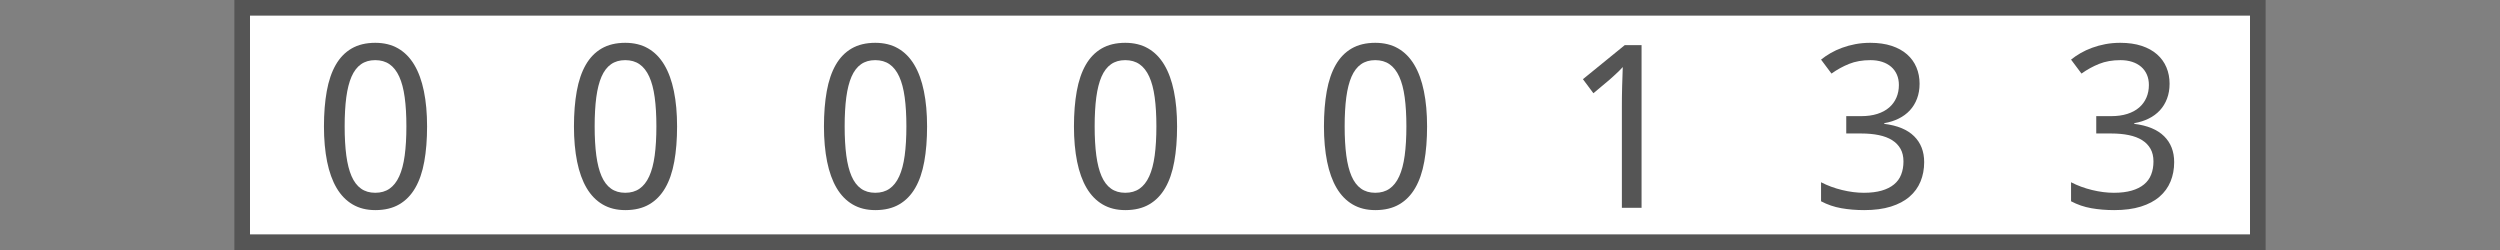 <?xml version="1.0"?>
<!DOCTYPE svg PUBLIC "-//W3C//DTD SVG 1.1//EN" "http://www.w3.org/Graphics/SVG/1.1/DTD/svg11.dtd">
<svg xmlns="http://www.w3.org/2000/svg" version="1.1" baseProfile="full" width="160" height="16" viewBox="0 0 160 16" enableBackground="0 0 160 16">
  <rect x="0" y="0" width="160" height="16" fill="#808080" stroke="none"/>
  <g>
		<rect x="15" y="0" fill="#555555" width="1" height="16"/>
	</g>
  <g>
	<rect x="144" y="0" fill="#555555" width="1" height="16"/>
	</g>
  <g>
		<rect x="16" y="0" fill="#FFFFFF" width="16" height="16"/>
		<rect x="16" y="0" fill="#555555" width="16" height="1"/>
		<rect x="16" y="15" fill="#555555" width="16" height="1"/>
		<path fill="#555555" d="M 27.333,8.089C 27.333,8.929 27.273,9.681 27.153,10.345C 27.034,11.009 26.84,11.571 26.574,12.03C 26.307,12.49 25.964,12.841 25.545,13.083C 25.125,13.326 24.617,13.447 24.02,13.447C 23.463,13.447 22.979,13.326 22.567,13.083C 22.154,12.841 21.813,12.49 21.542,12.03C 21.272,11.571 21.069,11.009 20.935,10.345C 20.801,9.681 20.733,8.929 20.733,8.089C 20.733,7.25 20.793,6.499 20.913,5.835C 21.033,5.171 21.224,4.61 21.486,4.153C 21.748,3.695 22.087,3.345 22.504,3.103C 22.92,2.861 23.425,2.74 24.02,2.74C 24.58,2.74 25.068,2.86 25.482,3.1C 25.896,3.34 26.239,3.688 26.513,4.146C 26.786,4.604 26.991,5.164 27.128,5.828C 27.265,6.492 27.333,7.245 27.333,8.089 Z M 22.058,8.086C 22.058,8.797 22.093,9.418 22.163,9.948C 22.234,10.479 22.346,10.921 22.499,11.274C 22.653,11.627 22.854,11.893 23.103,12.07C 23.352,12.248 23.656,12.338 24.015,12.338C 24.374,12.338 24.68,12.25 24.932,12.074C 25.184,11.898 25.39,11.635 25.55,11.284C 25.711,10.934 25.827,10.492 25.9,9.959C 25.973,9.426 26.009,8.801 26.009,8.086C 26.009,7.376 25.973,6.755 25.9,6.224C 25.827,5.694 25.711,5.253 25.55,4.902C 25.39,4.552 25.184,4.288 24.932,4.113C 24.68,3.937 24.374,3.849 24.015,3.849C 23.656,3.849 23.352,3.937 23.103,4.113C 22.854,4.288 22.653,4.552 22.499,4.902C 22.346,5.253 22.234,5.694 22.163,6.224C 22.093,6.755 22.058,7.376 22.058,8.086 Z "/>
	</g>
  <g>
		<rect x="32" y="0" fill="#FFFFFF" width="16" height="16"/>
		<rect x="32" y="0" fill="#555555" width="16" height="1"/>
		<rect x="32" y="15" fill="#555555" width="16" height="1"/>
		<path fill="#555555" d="M 43.333,8.089C 43.333,8.929 43.273,9.681 43.153,10.345C 43.033,11.009 42.84,11.571 42.574,12.03C 42.307,12.49 41.964,12.841 41.545,13.083C 41.125,13.326 40.617,13.447 40.02,13.447C 39.464,13.447 38.979,13.326 38.567,13.083C 38.154,12.841 37.813,12.49 37.542,12.03C 37.272,11.571 37.069,11.009 36.935,10.345C 36.801,9.681 36.733,8.929 36.733,8.089C 36.733,7.25 36.793,6.499 36.913,5.835C 37.033,5.171 37.224,4.61 37.486,4.153C 37.748,3.695 38.087,3.345 38.504,3.103C 38.92,2.861 39.425,2.74 40.02,2.74C 40.58,2.74 41.068,2.86 41.482,3.1C 41.896,3.34 42.239,3.688 42.513,4.146C 42.786,4.604 42.992,5.164 43.128,5.828C 43.265,6.492 43.333,7.245 43.333,8.089 Z M 38.058,8.086C 38.058,8.797 38.093,9.418 38.163,9.948C 38.234,10.479 38.346,10.921 38.499,11.274C 38.653,11.627 38.854,11.893 39.103,12.07C 39.352,12.248 39.656,12.338 40.015,12.338C 40.374,12.338 40.68,12.25 40.932,12.074C 41.184,11.898 41.39,11.635 41.55,11.284C 41.711,10.934 41.827,10.492 41.9,9.959C 41.972,9.426 42.009,8.801 42.009,8.086C 42.009,7.376 41.972,6.755 41.9,6.224C 41.827,5.694 41.711,5.253 41.55,4.902C 41.39,4.552 41.184,4.288 40.932,4.113C 40.68,3.937 40.374,3.849 40.015,3.849C 39.656,3.849 39.352,3.937 39.103,4.113C 38.854,4.288 38.653,4.552 38.499,4.902C 38.346,5.253 38.234,5.694 38.163,6.224C 38.093,6.755 38.058,7.376 38.058,8.086 Z "/>
	</g>
  <g>
		<rect x="48" y="0" fill="#FFFFFF" width="16" height="16"/>
		<rect x="48" y="0" fill="#555555" width="16" height="1"/>
		<rect x="48" y="15" fill="#555555" width="16" height="1"/>
		<path fill="#555555" d="M 59.333,8.089C 59.333,8.929 59.273,9.681 59.153,10.345C 59.033,11.009 58.84,11.571 58.574,12.03C 58.307,12.49 57.964,12.841 57.545,13.083C 57.125,13.326 56.617,13.447 56.02,13.447C 55.464,13.447 54.979,13.326 54.567,13.083C 54.154,12.841 53.813,12.49 53.542,12.03C 53.272,11.571 53.069,11.009 52.935,10.345C 52.801,9.681 52.733,8.929 52.733,8.089C 52.733,7.25 52.793,6.499 52.913,5.835C 53.033,5.171 53.224,4.61 53.486,4.153C 53.748,3.695 54.087,3.345 54.504,3.103C 54.92,2.861 55.425,2.74 56.02,2.74C 56.58,2.74 57.068,2.86 57.482,3.1C 57.896,3.34 58.239,3.688 58.513,4.146C 58.786,4.604 58.992,5.164 59.128,5.828C 59.265,6.492 59.333,7.245 59.333,8.089 Z M 54.058,8.086C 54.058,8.797 54.093,9.418 54.163,9.948C 54.234,10.479 54.346,10.921 54.499,11.274C 54.653,11.627 54.854,11.893 55.103,12.07C 55.352,12.248 55.656,12.338 56.015,12.338C 56.374,12.338 56.68,12.25 56.932,12.074C 57.184,11.898 57.39,11.635 57.55,11.284C 57.711,10.934 57.827,10.492 57.9,9.959C 57.972,9.426 58.009,8.801 58.009,8.086C 58.009,7.376 57.972,6.755 57.9,6.224C 57.827,5.694 57.711,5.253 57.55,4.902C 57.39,4.552 57.184,4.288 56.932,4.113C 56.68,3.937 56.374,3.849 56.015,3.849C 55.656,3.849 55.352,3.937 55.103,4.113C 54.854,4.288 54.653,4.552 54.499,4.902C 54.346,5.253 54.234,5.694 54.163,6.224C 54.093,6.755 54.058,7.376 54.058,8.086 Z "/>
	</g>
  <g>
		<rect x="64" y="0" fill="#FFFFFF" width="16" height="16"/>
		<rect x="64" y="0" fill="#555555" width="16" height="1"/>
		<rect x="64" y="15" fill="#555555" width="16" height="1"/>
		<path fill="#555555" d="M 75.333,8.089C 75.333,8.929 75.273,9.681 75.153,10.345C 75.034,11.009 74.84,11.571 74.574,12.03C 74.307,12.49 73.964,12.841 73.545,13.083C 73.125,13.326 72.617,13.447 72.02,13.447C 71.463,13.447 70.979,13.326 70.567,13.083C 70.154,12.841 69.813,12.49 69.542,12.03C 69.272,11.571 69.069,11.009 68.935,10.345C 68.801,9.681 68.733,8.929 68.733,8.089C 68.733,7.25 68.793,6.499 68.913,5.835C 69.033,5.171 69.224,4.61 69.486,4.153C 69.748,3.695 70.087,3.345 70.504,3.103C 70.92,2.861 71.425,2.74 72.02,2.74C 72.58,2.74 73.068,2.86 73.482,3.1C 73.896,3.34 74.239,3.688 74.513,4.146C 74.786,4.604 74.992,5.164 75.128,5.828C 75.265,6.492 75.333,7.245 75.333,8.089 Z M 70.058,8.086C 70.058,8.797 70.093,9.418 70.163,9.948C 70.234,10.479 70.346,10.921 70.499,11.274C 70.653,11.627 70.854,11.893 71.103,12.07C 71.352,12.248 71.656,12.338 72.015,12.338C 72.374,12.338 72.68,12.25 72.932,12.074C 73.184,11.898 73.39,11.635 73.55,11.284C 73.711,10.934 73.827,10.492 73.9,9.959C 73.972,9.426 74.009,8.801 74.009,8.086C 74.009,7.376 73.972,6.755 73.9,6.224C 73.827,5.694 73.711,5.253 73.55,4.902C 73.39,4.552 73.184,4.288 72.932,4.113C 72.68,3.937 72.374,3.849 72.015,3.849C 71.656,3.849 71.352,3.937 71.103,4.113C 70.854,4.288 70.653,4.552 70.499,4.902C 70.346,5.253 70.234,5.694 70.163,6.224C 70.093,6.755 70.058,7.376 70.058,8.086 Z "/>
	</g>
  <g>
		<rect x="80" y="0" fill="#FFFFFF" width="16" height="16"/>
		<rect x="80" y="0" fill="#555555" width="16" height="1"/>
		<rect x="80" y="15" fill="#555555" width="16" height="1"/>
		<path fill="#555555" d="M 91.333,8.089C 91.333,8.929 91.273,9.681 91.153,10.345C 91.034,11.009 90.84,11.571 90.574,12.03C 90.307,12.49 89.964,12.841 89.545,13.083C 89.125,13.326 88.617,13.447 88.02,13.447C 87.463,13.447 86.979,13.326 86.567,13.083C 86.154,12.841 85.813,12.49 85.542,12.03C 85.272,11.571 85.069,11.009 84.935,10.345C 84.801,9.681 84.733,8.929 84.733,8.089C 84.733,7.25 84.793,6.499 84.913,5.835C 85.033,5.171 85.224,4.61 85.486,4.153C 85.748,3.695 86.087,3.345 86.504,3.103C 86.92,2.861 87.425,2.74 88.02,2.74C 88.58,2.74 89.068,2.86 89.482,3.1C 89.896,3.34 90.239,3.688 90.513,4.146C 90.786,4.604 90.992,5.164 91.128,5.828C 91.265,6.492 91.333,7.245 91.333,8.089 Z M 86.058,8.086C 86.058,8.797 86.093,9.418 86.163,9.948C 86.234,10.479 86.346,10.921 86.499,11.274C 86.653,11.627 86.854,11.893 87.103,12.07C 87.352,12.248 87.656,12.338 88.015,12.338C 88.374,12.338 88.68,12.25 88.932,12.074C 89.184,11.898 89.39,11.635 89.55,11.284C 89.711,10.934 89.827,10.492 89.9,9.959C 89.972,9.426 90.009,8.801 90.009,8.086C 90.009,7.376 89.972,6.755 89.9,6.224C 89.827,5.694 89.711,5.253 89.55,4.902C 89.39,4.552 89.184,4.288 88.932,4.113C 88.68,3.937 88.374,3.849 88.015,3.849C 87.656,3.849 87.352,3.937 87.103,4.113C 86.854,4.288 86.653,4.552 86.499,4.902C 86.346,5.253 86.234,5.694 86.163,6.224C 86.093,6.755 86.058,7.376 86.058,8.086 Z "/>
	</g>
  <g>
		<rect x="96" y="0" fill="#FFFFFF" width="16" height="16"/>
		<rect x="96" y="0" fill="#555555" width="16" height="1"/>
		<rect x="96" y="15" fill="#555555" width="16" height="1"/>
		<path fill="#555555" d="M 105.06,13.3L 103.8,13.3L 103.8,6.863C 103.8,6.66 103.801,6.443 103.803,6.212C 103.806,5.981 103.81,5.75 103.817,5.519C 103.824,5.287 103.831,5.065 103.839,4.853C 103.847,4.641 103.853,4.453 103.857,4.291C 103.778,4.377 103.708,4.451 103.647,4.513C 103.585,4.574 103.523,4.634 103.461,4.691C 103.398,4.749 103.332,4.81 103.263,4.875C 103.193,4.94 103.109,5.015 103.012,5.1L 101.978,5.967L 101.307,5.068L 103.986,2.887L 105.06,2.887L 105.06,13.3 Z "/>
	</g>
  <g>
		<rect x="112" y="0" fill="#FFFFFF" width="16" height="16"/>
		<rect x="112" y="0" fill="#555555" width="16" height="1"/>
		<rect x="112" y="15" fill="#555555" width="16" height="1"/>
		<path fill="#555555" d="M 122.853,5.359C 122.853,5.709 122.798,6.029 122.688,6.317C 122.578,6.606 122.424,6.856 122.227,7.068C 122.029,7.279 121.791,7.454 121.515,7.59C 121.239,7.727 120.931,7.824 120.591,7.883L 120.591,7.926C 121.436,8.03 122.073,8.294 122.503,8.719C 122.932,9.144 123.147,9.696 123.147,10.376C 123.147,10.826 123.069,11.24 122.914,11.616C 122.759,11.992 122.525,12.315 122.21,12.587C 121.897,12.859 121.499,13.07 121.018,13.221C 120.537,13.371 119.967,13.447 119.31,13.447C 118.791,13.447 118.302,13.406 117.843,13.325C 117.383,13.244 116.951,13.096 116.547,12.881L 116.547,11.664C 116.962,11.879 117.412,12.045 117.897,12.162C 118.381,12.279 118.844,12.338 119.287,12.338C 119.728,12.338 120.107,12.291 120.427,12.199C 120.746,12.106 121.009,11.975 121.217,11.803C 121.425,11.632 121.578,11.422 121.675,11.172C 121.773,10.922 121.822,10.642 121.822,10.332C 121.822,10.018 121.759,9.748 121.633,9.524C 121.507,9.301 121.328,9.116 121.096,8.97C 120.863,8.824 120.58,8.716 120.244,8.647C 119.909,8.577 119.53,8.543 119.106,8.543L 118.16,8.543L 118.16,7.433L 119.116,7.433C 119.504,7.433 119.849,7.385 120.15,7.289C 120.452,7.193 120.704,7.056 120.908,6.879C 121.111,6.702 121.265,6.491 121.371,6.246C 121.476,6.002 121.529,5.733 121.529,5.44C 121.529,5.191 121.485,4.968 121.398,4.77C 121.311,4.573 121.188,4.406 121.028,4.27C 120.868,4.133 120.677,4.029 120.454,3.957C 120.231,3.885 119.984,3.849 119.714,3.849C 119.196,3.849 118.739,3.929 118.344,4.088C 117.95,4.246 117.573,4.453 117.216,4.709L 116.547,3.815C 116.73,3.667 116.934,3.528 117.157,3.399C 117.381,3.27 117.626,3.156 117.891,3.059C 118.156,2.961 118.439,2.883 118.74,2.826C 119.041,2.769 119.359,2.74 119.695,2.74C 120.216,2.74 120.673,2.805 121.066,2.935C 121.459,3.065 121.787,3.246 122.051,3.479C 122.316,3.712 122.515,3.989 122.65,4.309C 122.786,4.629 122.853,4.979 122.853,5.359 Z "/>
	</g>
  <g>
		<rect x="128" y="0" fill="#FFFFFF" width="16" height="16"/>
		<rect x="128" y="0" fill="#555555" width="16" height="1"/>
		<rect x="128" y="15" fill="#555555" width="16" height="1"/>
		<path fill="#555555" d="M 138.853,5.359C 138.853,5.709 138.798,6.029 138.688,6.317C 138.578,6.606 138.424,6.856 138.227,7.068C 138.029,7.279 137.792,7.454 137.515,7.59C 137.238,7.727 136.931,7.824 136.591,7.883L 136.591,7.926C 137.436,8.03 138.073,8.294 138.503,8.719C 138.932,9.144 139.147,9.696 139.147,10.376C 139.147,10.826 139.069,11.24 138.914,11.616C 138.759,11.992 138.524,12.315 138.21,12.587C 137.897,12.859 137.499,13.07 137.018,13.221C 136.536,13.371 135.967,13.447 135.31,13.447C 134.791,13.447 134.302,13.406 133.843,13.325C 133.383,13.244 132.952,13.096 132.547,12.881L 132.547,11.664C 132.962,11.879 133.412,12.045 133.897,12.162C 134.381,12.279 134.844,12.338 135.287,12.338C 135.727,12.338 136.107,12.291 136.427,12.199C 136.746,12.106 137.009,11.975 137.217,11.803C 137.425,11.632 137.578,11.422 137.675,11.172C 137.773,10.922 137.822,10.642 137.822,10.332C 137.822,10.018 137.759,9.748 137.633,9.524C 137.507,9.301 137.328,9.116 137.096,8.97C 136.863,8.824 136.58,8.716 136.244,8.647C 135.909,8.577 135.53,8.543 135.107,8.543L 134.16,8.543L 134.16,7.433L 135.116,7.433C 135.504,7.433 135.849,7.385 136.15,7.289C 136.452,7.193 136.704,7.056 136.908,6.879C 137.111,6.702 137.265,6.491 137.371,6.246C 137.476,6.002 137.529,5.733 137.529,5.44C 137.529,5.191 137.485,4.968 137.398,4.77C 137.311,4.573 137.188,4.406 137.028,4.27C 136.868,4.133 136.677,4.029 136.454,3.957C 136.231,3.885 135.984,3.849 135.714,3.849C 135.196,3.849 134.739,3.929 134.345,4.088C 133.95,4.246 133.573,4.453 133.216,4.709L 132.547,3.815C 132.73,3.667 132.934,3.528 133.157,3.399C 133.381,3.27 133.626,3.156 133.891,3.059C 134.156,2.961 134.439,2.883 134.74,2.826C 135.041,2.769 135.359,2.74 135.695,2.74C 136.216,2.74 136.673,2.805 137.066,2.935C 137.458,3.065 137.787,3.246 138.051,3.479C 138.316,3.712 138.515,3.989 138.65,4.309C 138.786,4.629 138.853,4.979 138.853,5.359 Z "/>
	</g>
</svg>
